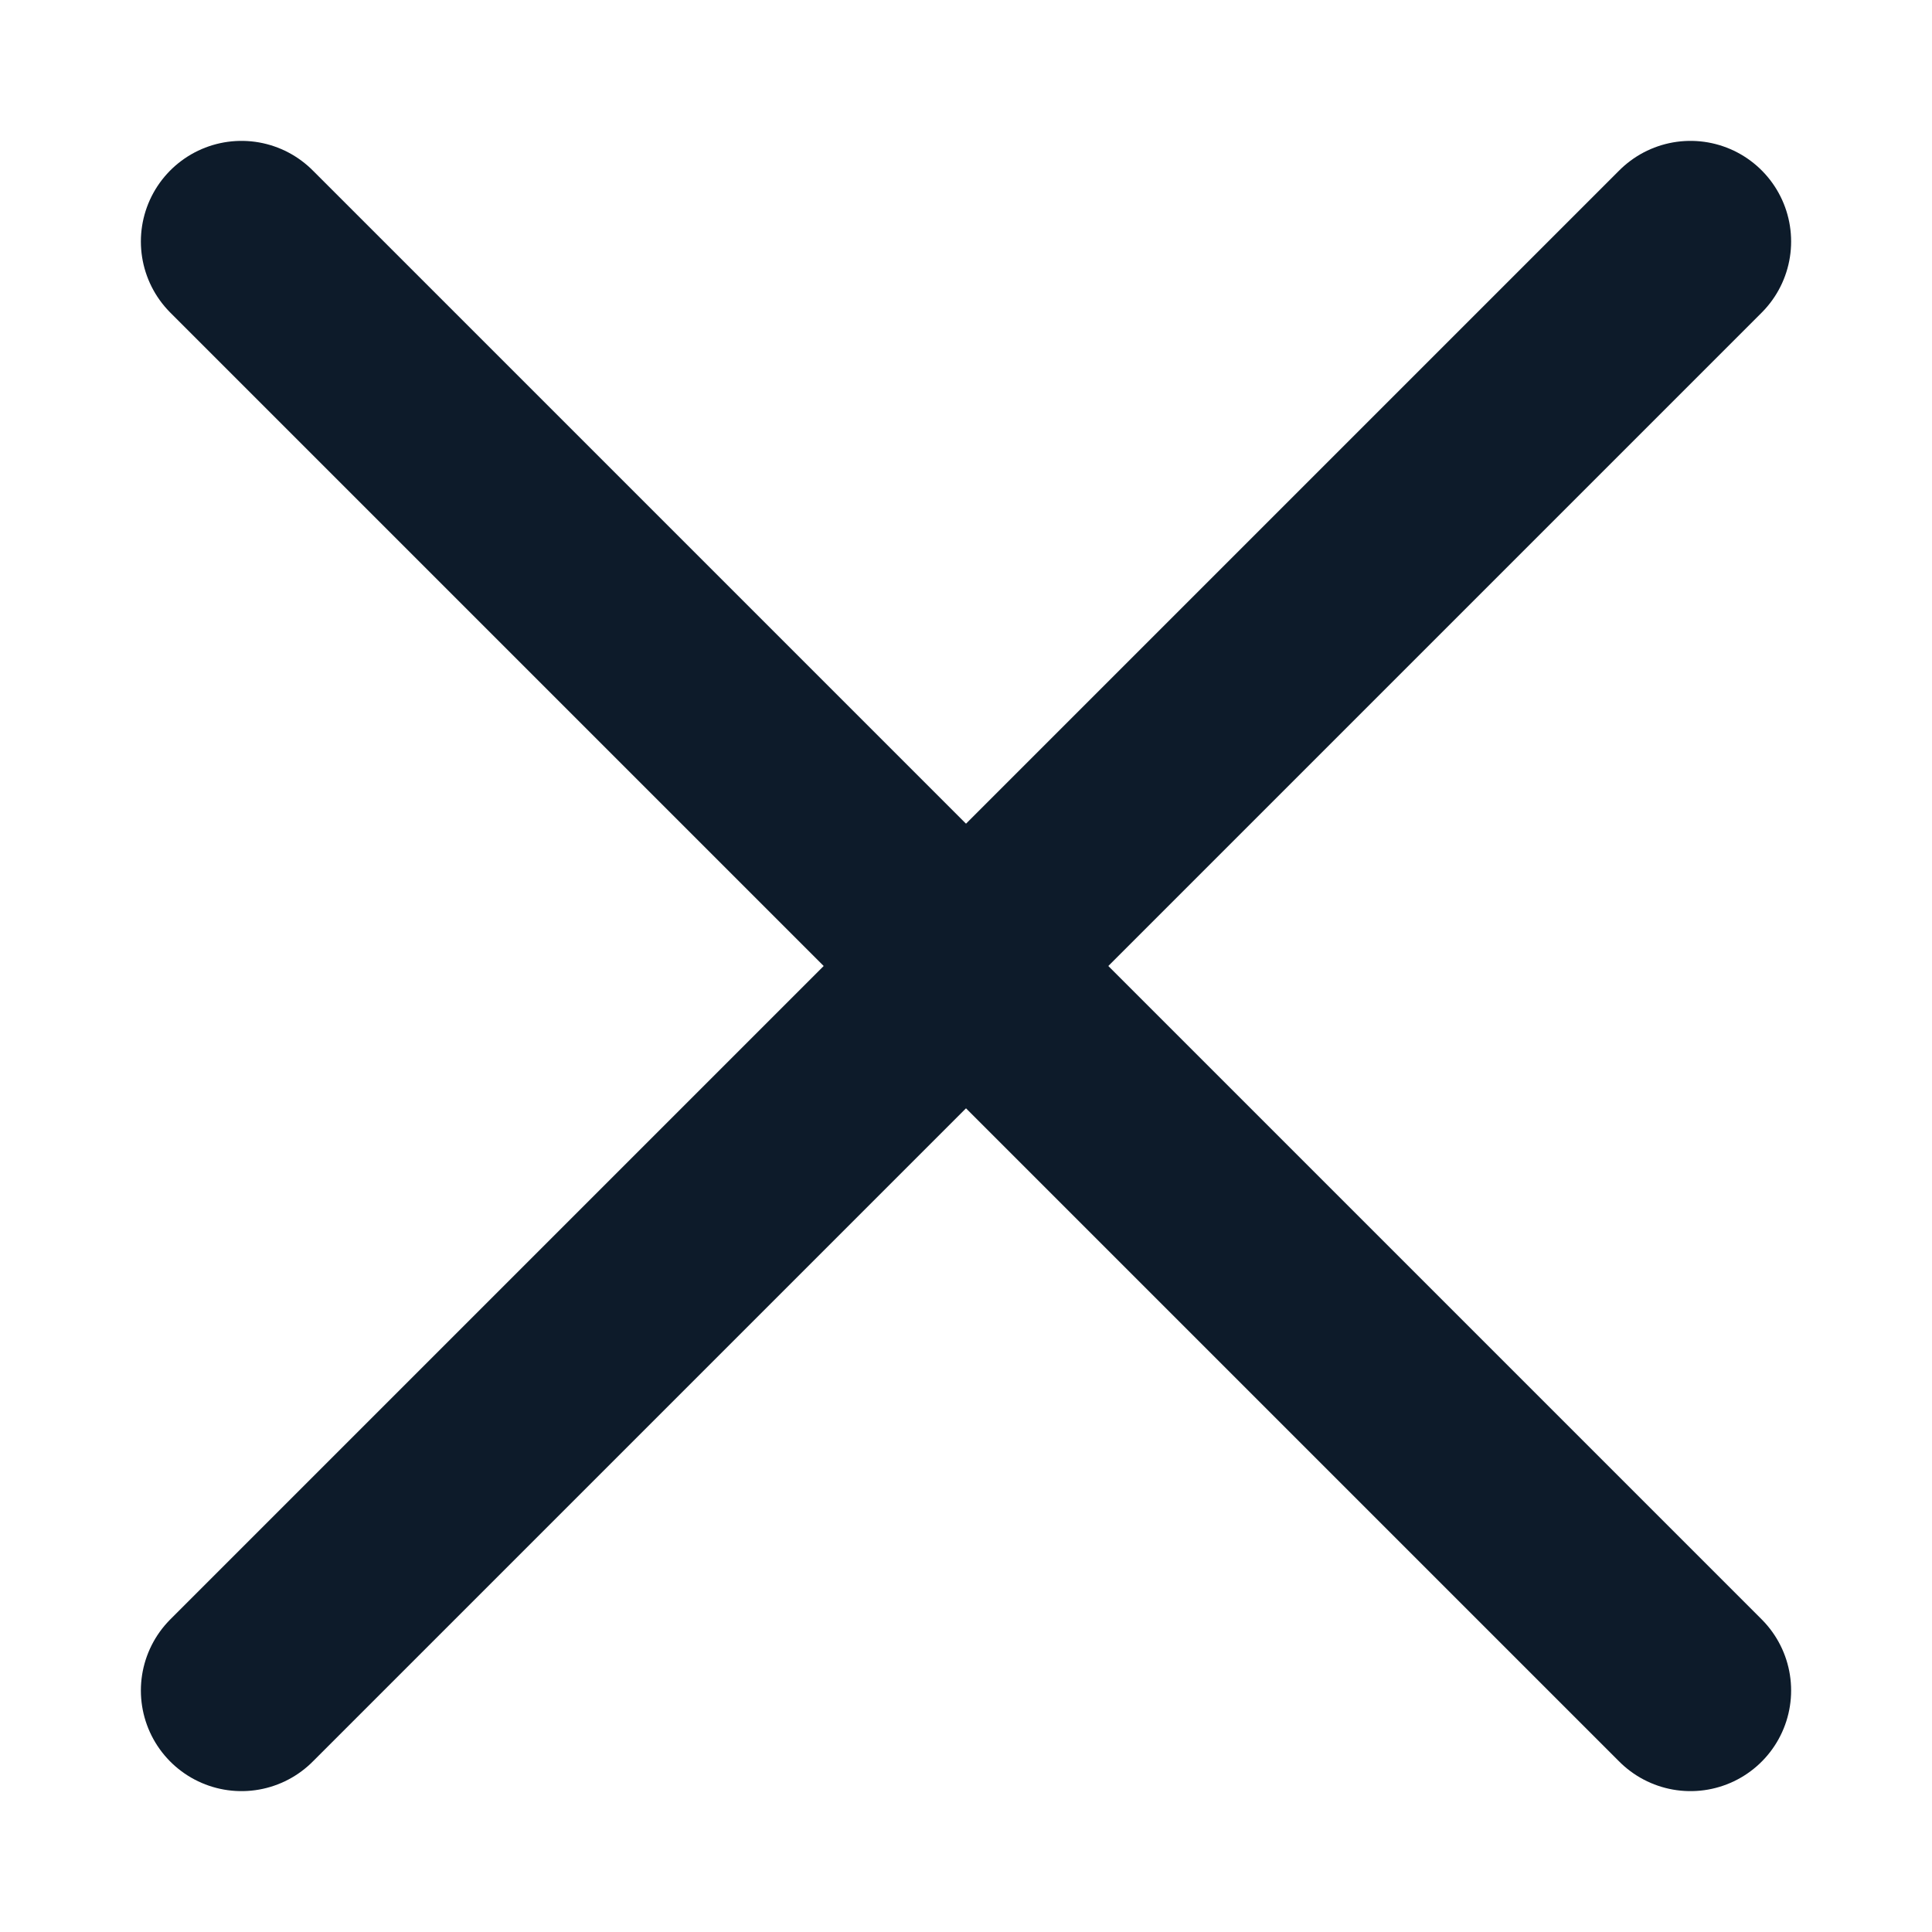 <?xml version="1.0" encoding="UTF-8"?> <svg xmlns="http://www.w3.org/2000/svg" width="24" height="24" viewBox="0 0 24 24" fill="none"><path d="M3 21L21 3" stroke="#0D1B2A" stroke-width="2.5" stroke-linecap="round" stroke-linejoin="round"></path><path d="M21 21L3 3" stroke="#0D1B2A" stroke-width="2.5" stroke-linecap="round" stroke-linejoin="round"></path></svg> 